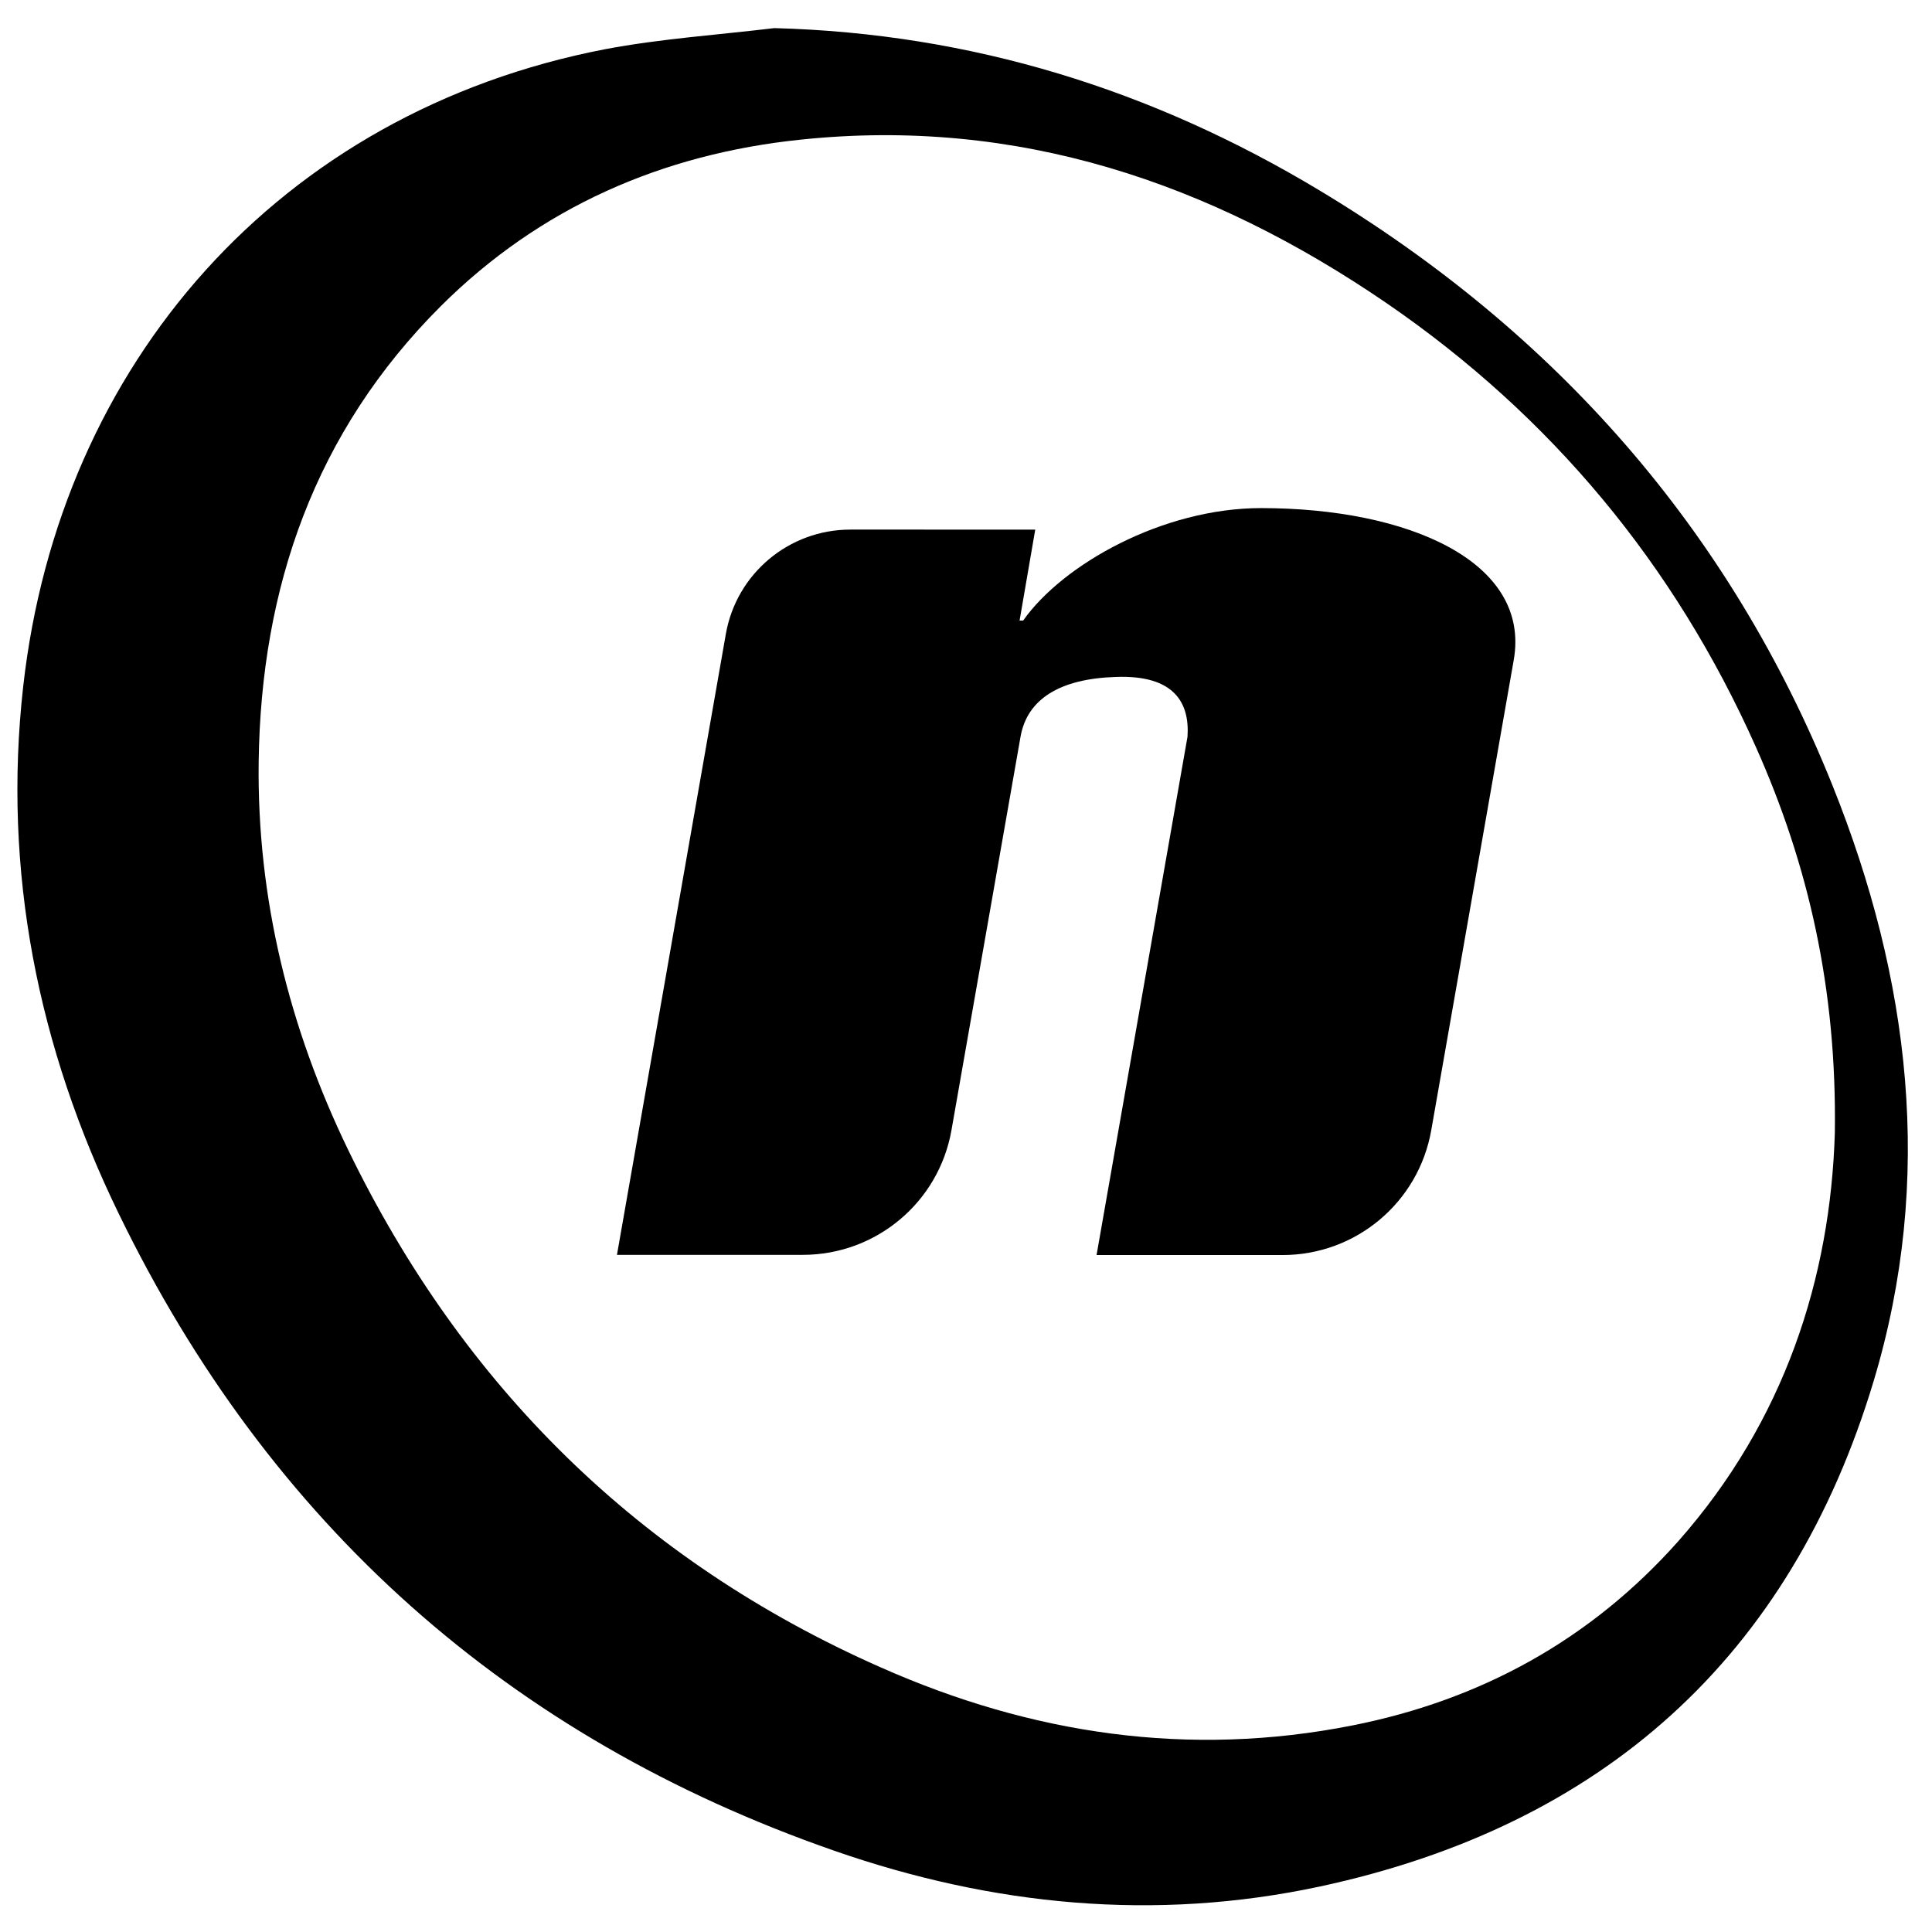 <?xml version="1.0" encoding="utf-8"?>
<!-- Generator: Adobe Illustrator 26.5.0, SVG Export Plug-In . SVG Version: 6.00 Build 0)  -->
<svg version="1.1" id="Layer_1" xmlns="http://www.w3.org/2000/svg" xmlns:xlink="http://www.w3.org/1999/xlink" x="0px" y="0px"
	 viewBox="0 0 1024 1024" style="enable-background:new 0 0 1024 1024;" xml:space="preserve">
<style type="text/css">
	.st0{fill-rule:evenodd;clip-rule:evenodd;}
</style>
<path d="M971.3,416.4C916.8,280.7,824.6,176.3,699.5,101c-88.7-53.4-184.5-83.3-289.1-86.1c-29.9,3.6-60.2,5.6-89.8,11.2
	C147.9,59.5,31.5,192.8,12.3,363.8c-11,98,7.8,191.5,50.7,279.6c79.7,164.1,206.2,277.3,379.1,337.5c83.8,29.2,170.1,37.7,257.4,19
	c149.8-32.2,249.5-121.3,293.6-268C1025.3,624.7,1012.4,518.9,971.3,416.4z M889.5,816.9C843.2,869,785,901,716.9,914.5
	c-86.7,17.2-170.2,4.7-250.2-30.8c-127.7-56.4-221.4-148.9-282.2-274.3c-31.3-64.7-48.3-133.4-47.4-205.5
	c1.2-92.7,29.9-175.1,96.5-241.6C286.2,109.9,351,81.6,424.5,74c114.8-12,217,22.7,310.6,86.8c87.1,59.8,152.4,138.4,195.5,235
	c28,62.7,43,128.5,41.9,204.6C970.2,677.2,945.9,753.1,889.5,816.9z"/>
<g>
	<path class="st0" d="M548.7,280.7l-8.3,48.2h1.9c21-29.8,74-59.6,126.1-59.6c78,0,143.1,28.4,133.9,80.6L758.6,599
		c-6.7,38.3-39.9,66.2-78.8,66.2h-98.6l48.2-274.7c1.2-17.7-6.7-32.9-38-31.7c-29.4,0.9-47,11.6-50.5,31.7l-36.6,208.5
		c-6.7,38.2-39.9,66.1-78.8,66.1h-98.5l57.7-329c5.6-32.1,33.5-55.4,66-55.4H548.7"/>
</g>
</svg>
